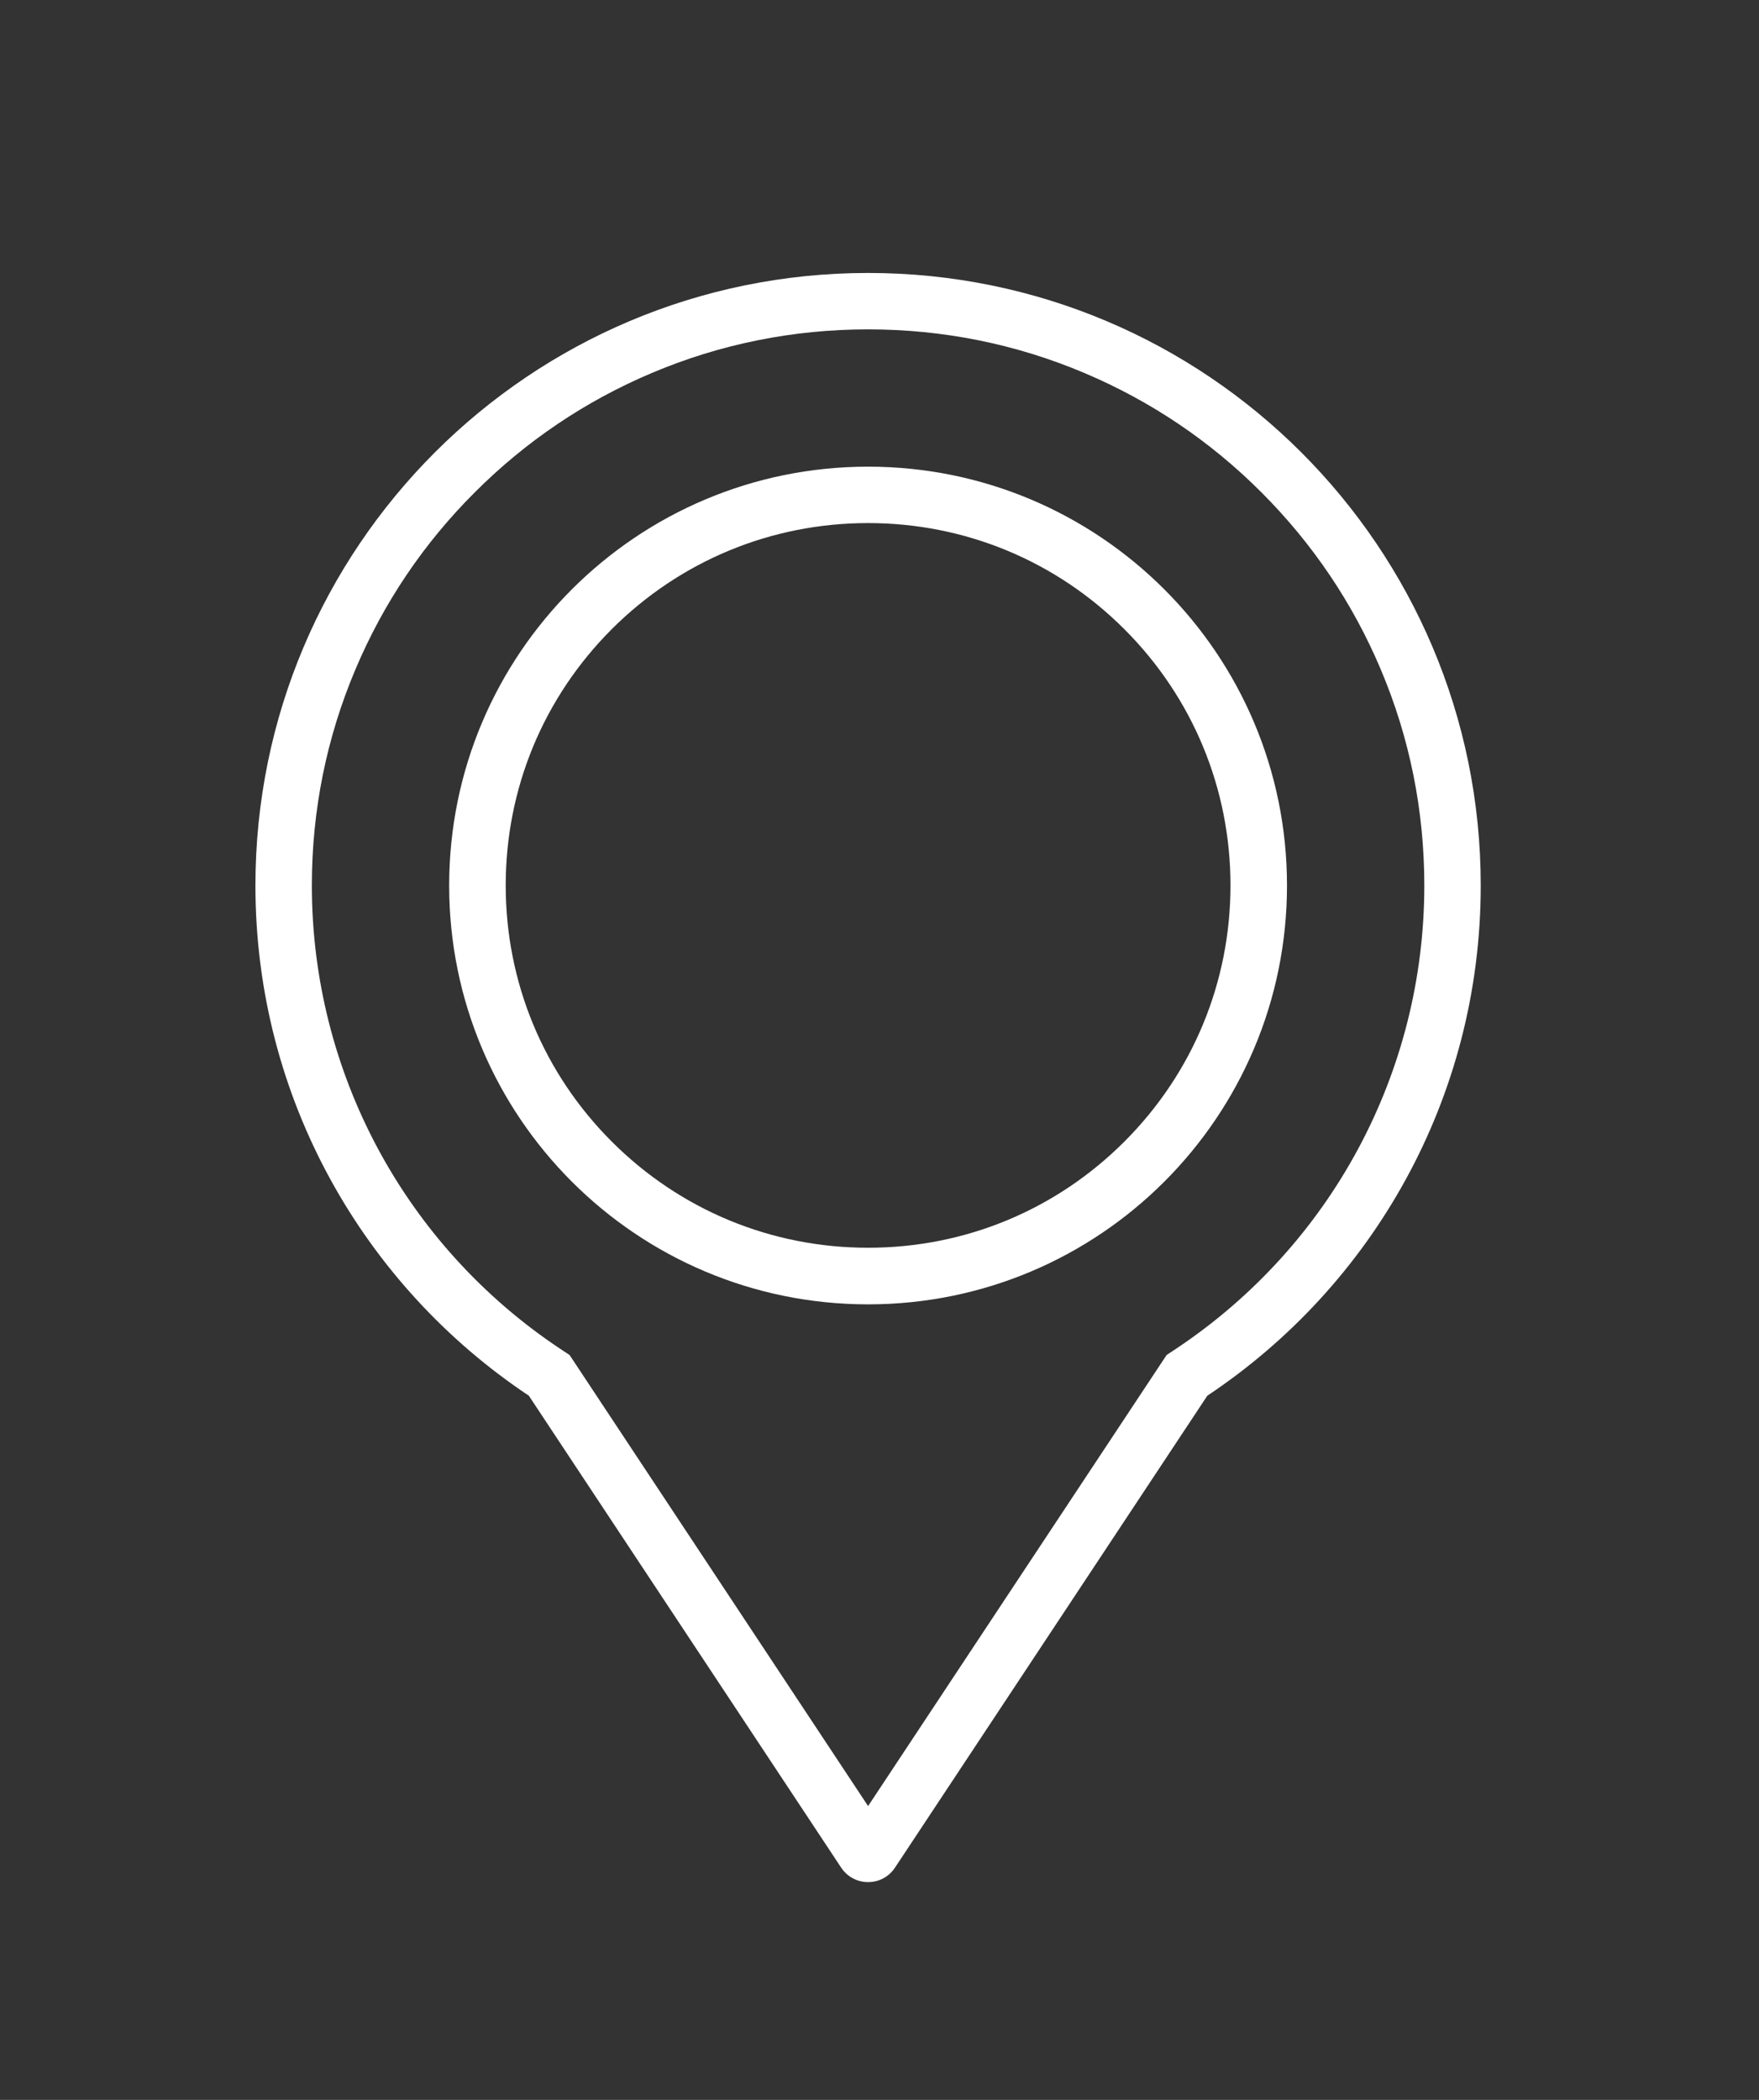 <?xml version="1.0" encoding="UTF-8"?> <svg xmlns="http://www.w3.org/2000/svg" width="62" height="74" viewBox="0 0 62 74" fill="none"><rect x="0" y="0" width="62" height="74" fill="#333333" stroke="none"/> <path d="M30.598 11.607C33.245 11.607 35.813 12.124 38.228 13.147C40.562 14.134 42.66 15.546 44.46 17.349C46.262 19.151 47.676 21.244 48.663 23.578C49.686 25.992 50.203 28.559 50.203 31.206C50.203 37.777 46.933 43.879 41.455 47.528L41.12 47.75L40.898 48.085L30.598 63.645L20.298 48.085L20.076 47.75L19.74 47.528C14.263 43.879 10.992 37.777 10.992 31.206C10.992 28.559 11.509 25.992 12.533 23.578C13.52 21.244 14.933 19.147 16.736 17.349C18.538 15.546 20.633 14.134 22.967 13.147C25.382 12.124 27.95 11.607 30.598 11.607ZM30.598 9.619C18.67 9.619 9.003 19.286 9.003 31.206C9.003 38.706 12.831 45.314 18.64 49.184L29.647 65.812C29.873 66.154 30.237 66.325 30.598 66.325C30.962 66.325 31.322 66.154 31.548 65.812L42.555 49.184C48.364 45.318 52.192 38.709 52.192 31.206C52.192 19.282 42.522 9.619 30.598 9.619Z" fill="white"></path> <path d="M30.598 18.433C34.01 18.433 37.219 19.762 39.63 22.172C42.041 24.583 43.371 27.79 43.371 31.202C43.371 34.613 42.041 37.821 39.63 40.231C37.215 42.645 34.01 43.97 30.598 43.97C27.185 43.97 23.976 42.641 21.565 40.231C19.151 37.817 17.825 34.613 17.825 31.202C17.825 27.79 19.151 24.586 21.562 22.172C23.976 19.762 27.185 18.433 30.598 18.433ZM30.598 16.445C22.443 16.445 15.832 23.053 15.832 31.205C15.832 39.357 22.443 45.965 30.598 45.965C38.752 45.965 45.363 39.357 45.363 31.205C45.363 23.053 38.752 16.445 30.598 16.445Z" fill="white"></path> </svg> 
